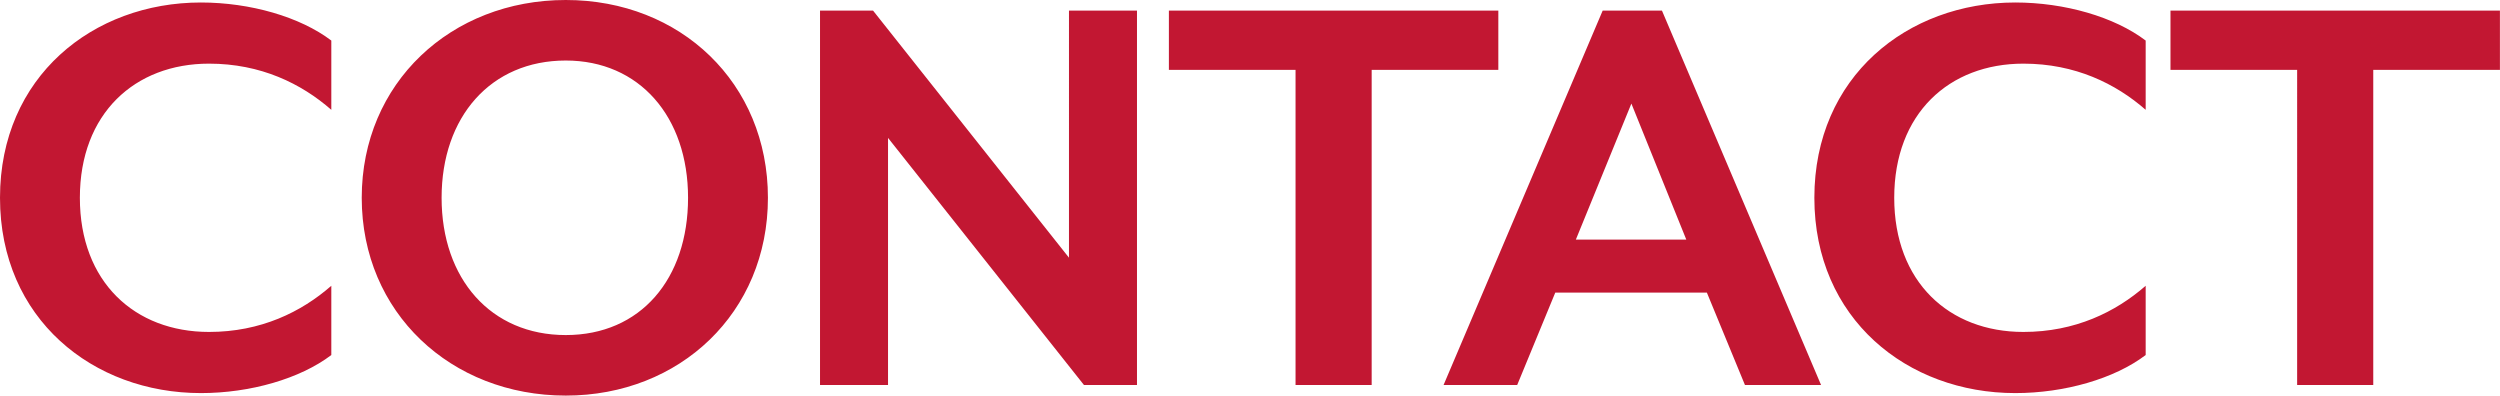 <svg data-name="レイヤー 2" xmlns="http://www.w3.org/2000/svg" viewBox="0 0 320.54 50.72"><path d="M25.76 50.4C11.92 50.4 0 40.88 0 25.36S11.92.32 25.76.32c6.32 0 12.72 1.84 16.72 4.88v8.88c-3.84-3.36-9.04-5.92-15.68-5.92-9.52 0-16.56 6.4-16.56 17.2s7.04 17.2 16.56 17.2c6.64 0 11.84-2.56 15.68-5.92v8.88c-4 3.04-10.4 4.88-16.72 4.88zm46.78.32c-14.72 0-26.16-10.64-26.16-25.36S57.82 0 72.54 0s25.92 10.64 25.92 25.36-11.28 25.36-25.92 25.36zm0-42.96c-9.6 0-15.92 7.2-15.92 17.6s6.32 17.6 15.92 17.6 15.68-7.2 15.68-17.6-6.24-17.6-15.68-17.6zm66.44 41.6l-25.12-31.68v31.68h-8.72v-48h6.8l25.12 31.68V1.36h8.72v48h-6.8zm36.89-40.4v40.4h-9.76V8.96h-16.24v-7.6h42.24v7.6h-16.24zm47.86 40.4l-4.88-11.84h-19.44l-4.88 11.84h-9.44l20.4-48h7.6l20.4 48h-9.76zm-14.56-36.08l-7.12 17.44h14.16l-7.04-17.44zm49.22 37.12c-13.84 0-25.76-9.52-25.76-25.04S244.55.32 258.39.32c6.32 0 12.72 1.84 16.72 4.88v8.88c-3.84-3.36-9.04-5.92-15.68-5.92-9.52 0-16.56 6.4-16.56 17.2s7.04 17.2 16.56 17.2c6.64 0 11.84-2.56 15.68-5.92v8.88c-4 3.04-10.4 4.88-16.72 4.88zm45.9-41.44v40.4h-9.76V8.96h-16.24v-7.6h42.24v7.6h-16.24z" fill="#c21732" data-name="content image"/></svg>